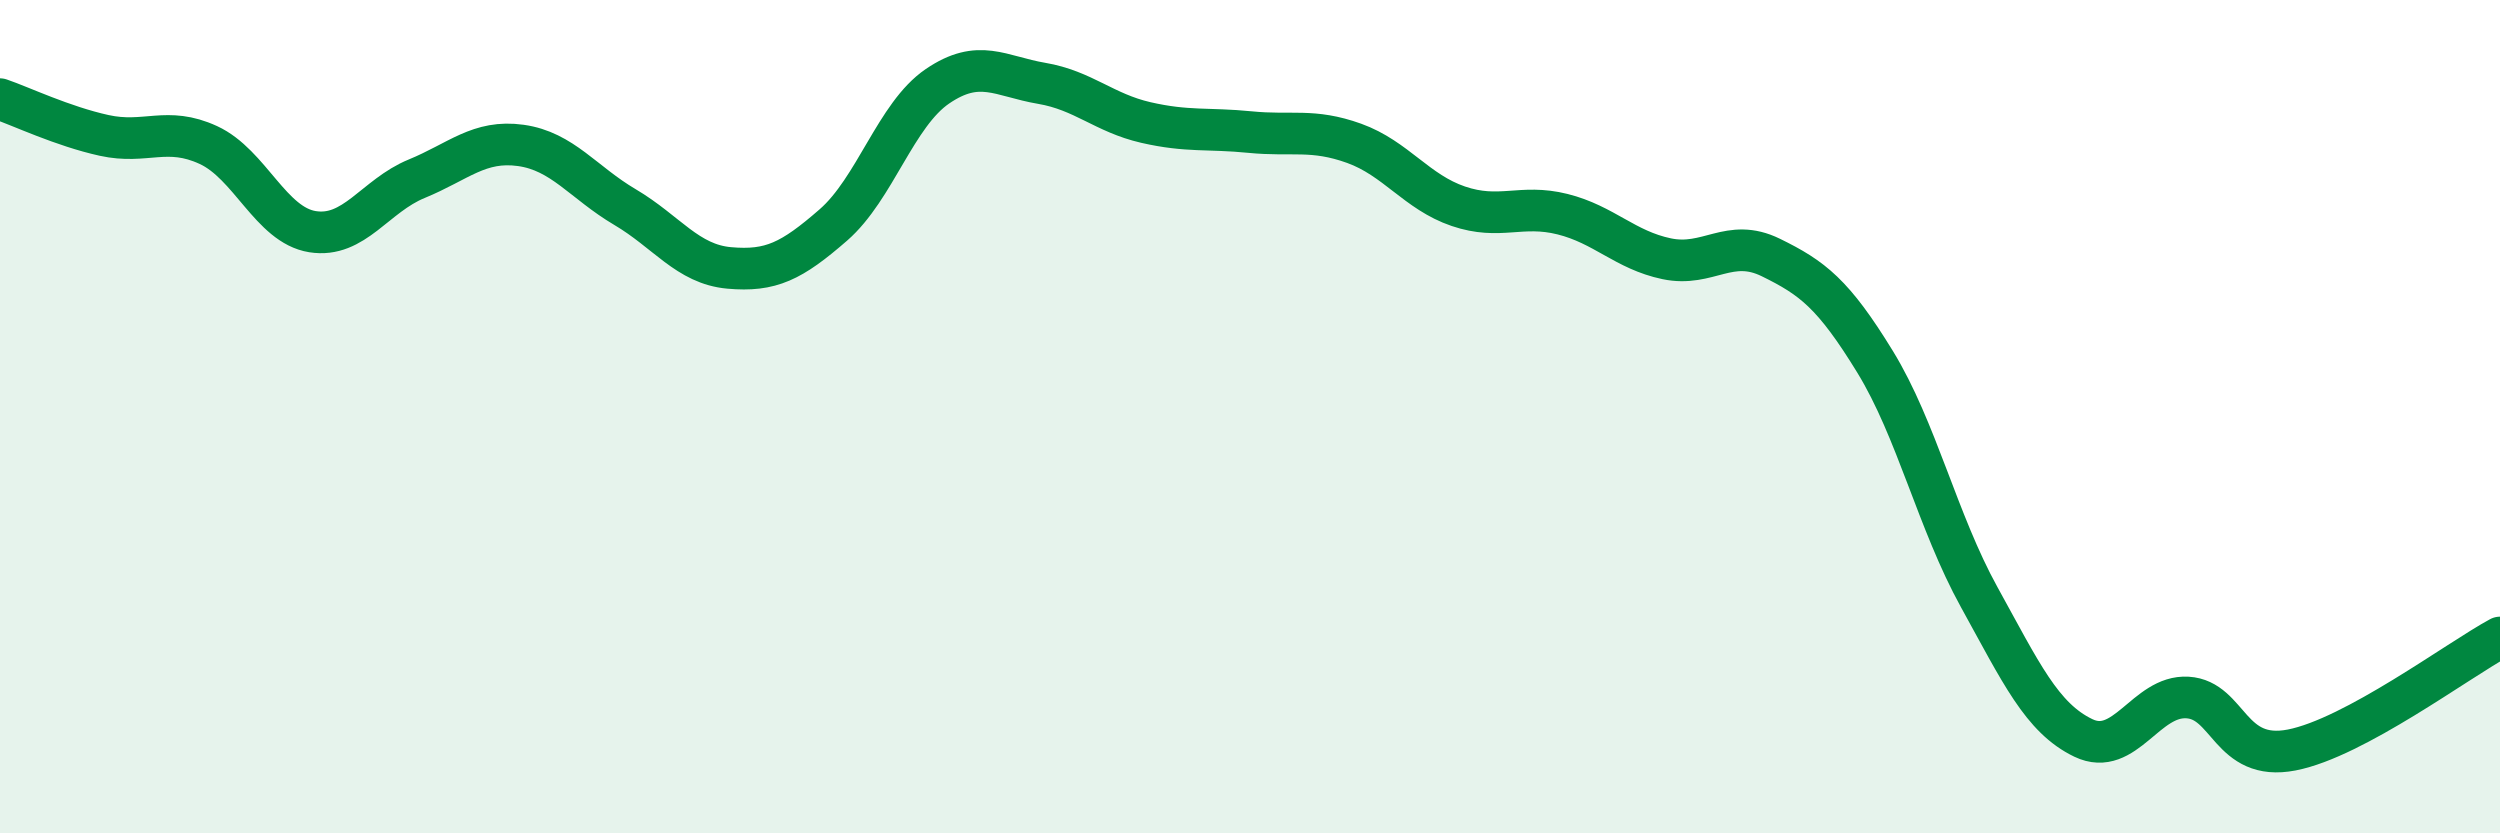 
    <svg width="60" height="20" viewBox="0 0 60 20" xmlns="http://www.w3.org/2000/svg">
      <path
        d="M 0,2.38 C 0.5,2.55 1.5,3.03 2.5,3.25 C 3.5,3.47 4,3.02 5,3.48 C 6,3.94 6.5,5.4 7.5,5.56 C 8.5,5.72 9,4.7 10,4.29 C 11,3.88 11.5,3.35 12.5,3.49 C 13.5,3.63 14,4.38 15,4.97 C 16,5.56 16.5,6.34 17.5,6.43 C 18.5,6.52 19,6.27 20,5.4 C 21,4.53 21.5,2.75 22.5,2.07 C 23.5,1.39 24,1.83 25,2 C 26,2.17 26.5,2.71 27.5,2.94 C 28.5,3.17 29,3.07 30,3.17 C 31,3.27 31.5,3.08 32.5,3.44 C 33.5,3.8 34,4.61 35,4.95 C 36,5.29 36.5,4.89 37.5,5.14 C 38.5,5.39 39,6 40,6.21 C 41,6.42 41.5,5.69 42.5,6.18 C 43.5,6.67 44,7.05 45,8.68 C 46,10.31 46.5,12.52 47.5,14.33 C 48.5,16.14 49,17.23 50,17.71 C 51,18.19 51.5,16.68 52.5,16.74 C 53.5,16.8 53.5,18.29 55,18 C 56.5,17.71 59,15.84 60,15.3L60 20L0 20Z"
        fill="#008740"
        opacity="0.1"
        stroke-linecap="round"
        stroke-linejoin="round"
      />
      <path
        d="M 0,2.38 C 0.5,2.55 1.5,3.03 2.5,3.25 C 3.5,3.47 4,3.02 5,3.48 C 6,3.94 6.5,5.4 7.5,5.56 C 8.5,5.72 9,4.7 10,4.29 C 11,3.88 11.5,3.35 12.5,3.49 C 13.5,3.63 14,4.38 15,4.97 C 16,5.56 16.5,6.34 17.5,6.43 C 18.5,6.52 19,6.27 20,5.4 C 21,4.53 21.5,2.75 22.5,2.07 C 23.5,1.39 24,1.83 25,2 C 26,2.17 26.5,2.71 27.5,2.94 C 28.5,3.17 29,3.07 30,3.17 C 31,3.27 31.5,3.08 32.5,3.44 C 33.5,3.8 34,4.61 35,4.95 C 36,5.29 36.5,4.89 37.5,5.14 C 38.5,5.39 39,6 40,6.21 C 41,6.42 41.5,5.69 42.5,6.18 C 43.5,6.67 44,7.05 45,8.68 C 46,10.31 46.5,12.52 47.5,14.33 C 48.5,16.14 49,17.23 50,17.71 C 51,18.19 51.5,16.68 52.5,16.74 C 53.5,16.8 53.5,18.29 55,18 C 56.5,17.71 59,15.84 60,15.3"
        stroke="#008740"
        stroke-width="1"
        fill="none"
        stroke-linecap="round"
        stroke-linejoin="round"
      />
    </svg>
  